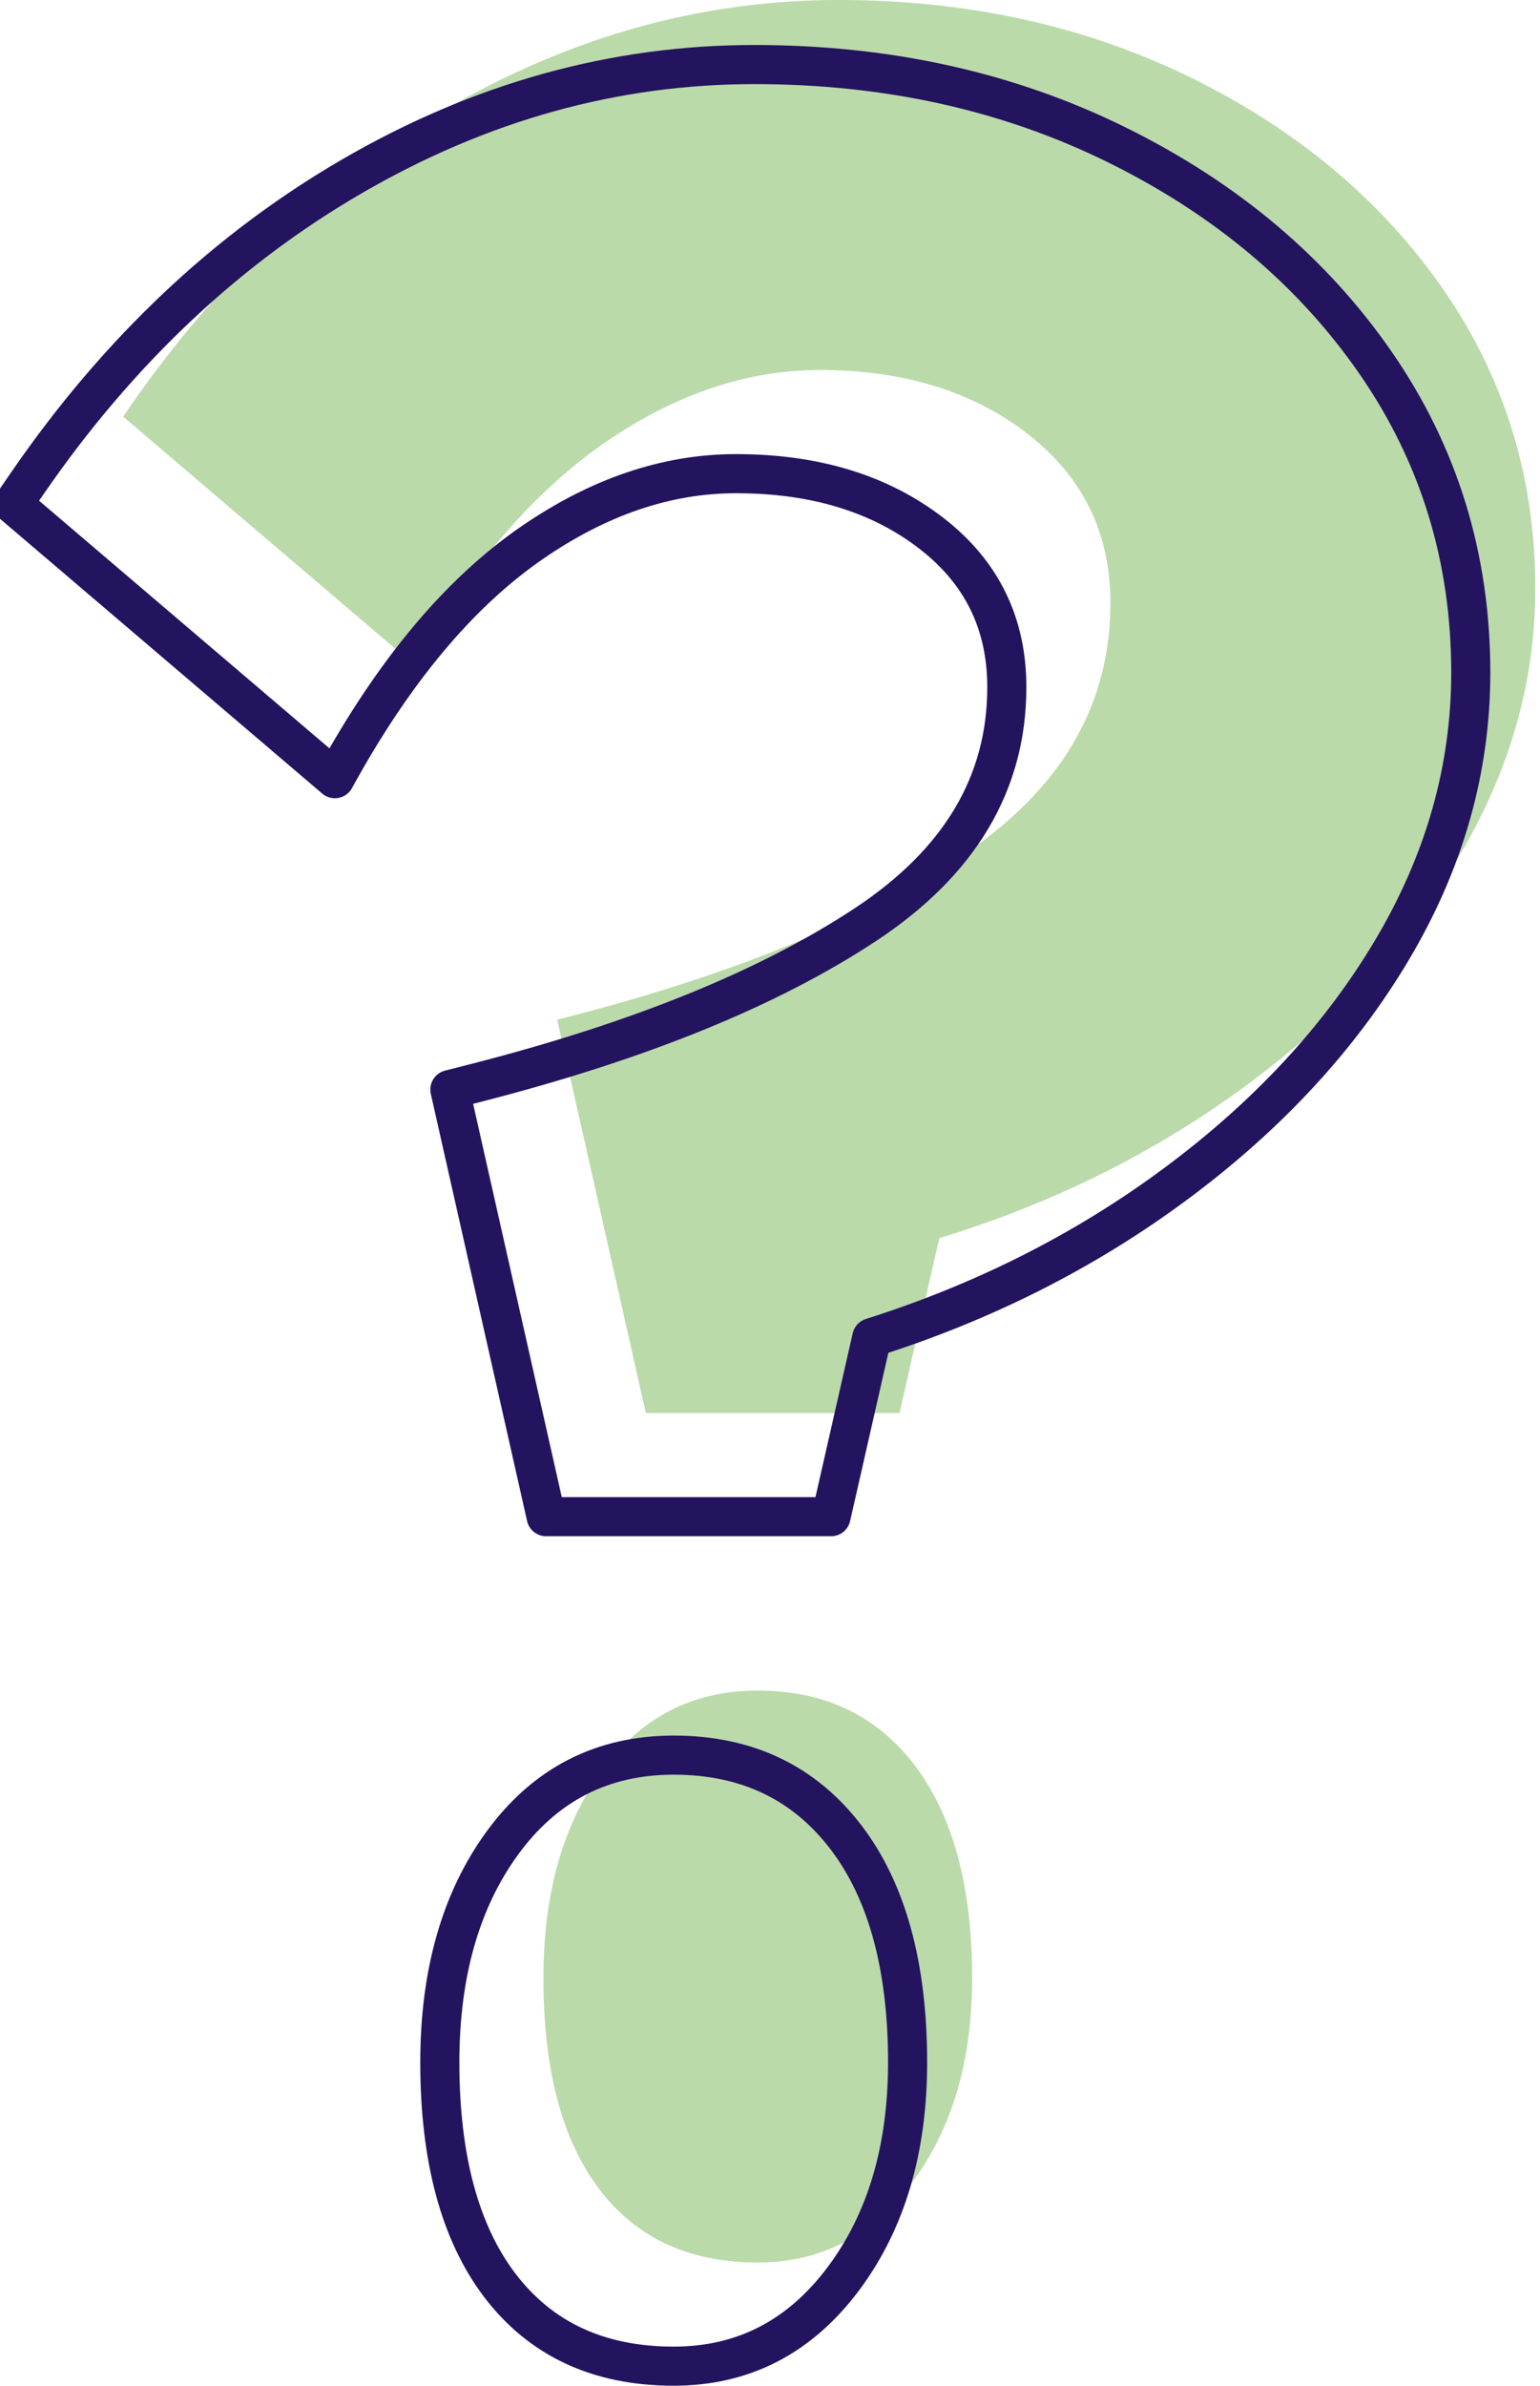 <?xml version="1.0" encoding="UTF-8"?>
<svg width="197px" height="305px" viewBox="0 0 197 305" version="1.1" xmlns="http://www.w3.org/2000/svg" xmlns:xlink="http://www.w3.org/1999/xlink">
    <title>Group 24</title>
    <g id="Home" stroke="none" stroke-width="1" fill="none" fill-rule="evenodd">
        <g id="Home-2" transform="translate(-272, -3530)" fill-rule="nonzero">
            <g id="Group-25" transform="translate(0, 3448)">
                <g id="Group-24" transform="translate(277, 82)">
                    <path d="M110.068,180.645 L115.152,158.297 C129.749,153.828 142.848,147.31 154.448,138.743 C166.048,130.176 175.106,120.43 181.623,109.504 C188.139,98.579 191.398,87.157 191.398,75.238 C191.398,61.084 187.488,48.358 179.668,37.06 C171.848,25.762 161.16,16.761 147.605,10.057 C134.05,3.352 118.931,0 102.248,0 C84.783,0 68.035,4.656 52.004,13.967 C35.973,23.279 22.222,36.377 10.753,53.262 L10.753,53.262 L47.898,84.922 C55.197,72.258 63.343,62.822 72.336,56.615 C81.329,50.407 90.518,47.303 99.902,47.303 C110.59,47.303 119.453,50.034 126.491,55.497 C133.529,60.96 137.048,68.161 137.048,77.1 C137.048,90.261 130.661,101.062 117.889,109.504 C105.116,117.947 87.911,124.9 66.276,130.362 L66.276,130.362 L77.615,180.645 L110.068,180.645 Z M91.935,289.247 C100.034,289.247 106.629,285.818 111.719,278.958 C116.81,272.099 119.355,263.415 119.355,252.907 C119.355,241.232 116.925,232.183 112.066,225.761 C107.207,219.34 100.497,216.129 91.935,216.129 C83.606,216.129 76.953,219.559 71.978,226.418 C67.004,233.278 64.516,242.107 64.516,252.907 C64.516,264.583 66.888,273.558 71.631,279.834 C76.375,286.11 83.143,289.247 91.935,289.247 Z" id="?" fill="#BADAAA"></path>
                    <path d="M81.183,224.382 C90.605,224.382 97.967,227.948 103.307,235.006 C108.436,241.784 111.102,251.308 111.102,263.66 C111.102,274.782 108.356,283.949 102.974,291.201 C97.367,298.756 90.092,302.5 81.183,302.5 C71.502,302.5 64.094,298.986 58.884,292.094 C53.875,285.467 51.263,276.018 51.263,263.66 C51.263,252.246 53.951,242.943 59.202,235.703 C64.681,228.148 72.012,224.382 81.183,224.382 Z M91.496,8.253 C108.588,8.253 124.075,11.7 137.961,18.568 C151.922,25.474 162.918,34.756 170.971,46.39 C179.082,58.109 183.145,71.308 183.145,85.99 C183.145,98.353 179.777,110.204 173.017,121.538 C166.34,132.733 157.067,142.728 145.18,151.507 C133.726,159.966 120.84,166.469 106.517,171.008 L106.517,171.008 L101.311,193.898 L64.863,193.898 L52.549,139.292 L55.998,138.415 C76.797,133.077 93.391,126.346 105.757,118.172 C117.708,110.272 123.795,100.202 123.795,87.853 C123.795,79.732 120.6,73.188 114.205,68.225 C107.573,63.077 99.208,60.556 89.15,60.556 C80.242,60.556 71.534,63.537 63.004,69.425 C53.663,75.873 45.295,85.935 37.837,99.548 L37.837,99.548 L-3.333,64.459 L-1.452,61.711 C10.117,44.93 23.938,31.885 39.996,22.558 C56.427,13.014 73.596,8.253 91.496,8.253 Z" id="?" stroke="#24135F" stroke-width="5" stroke-linejoin="round"></path>
                </g>
            </g>
        </g>
    </g>
</svg>